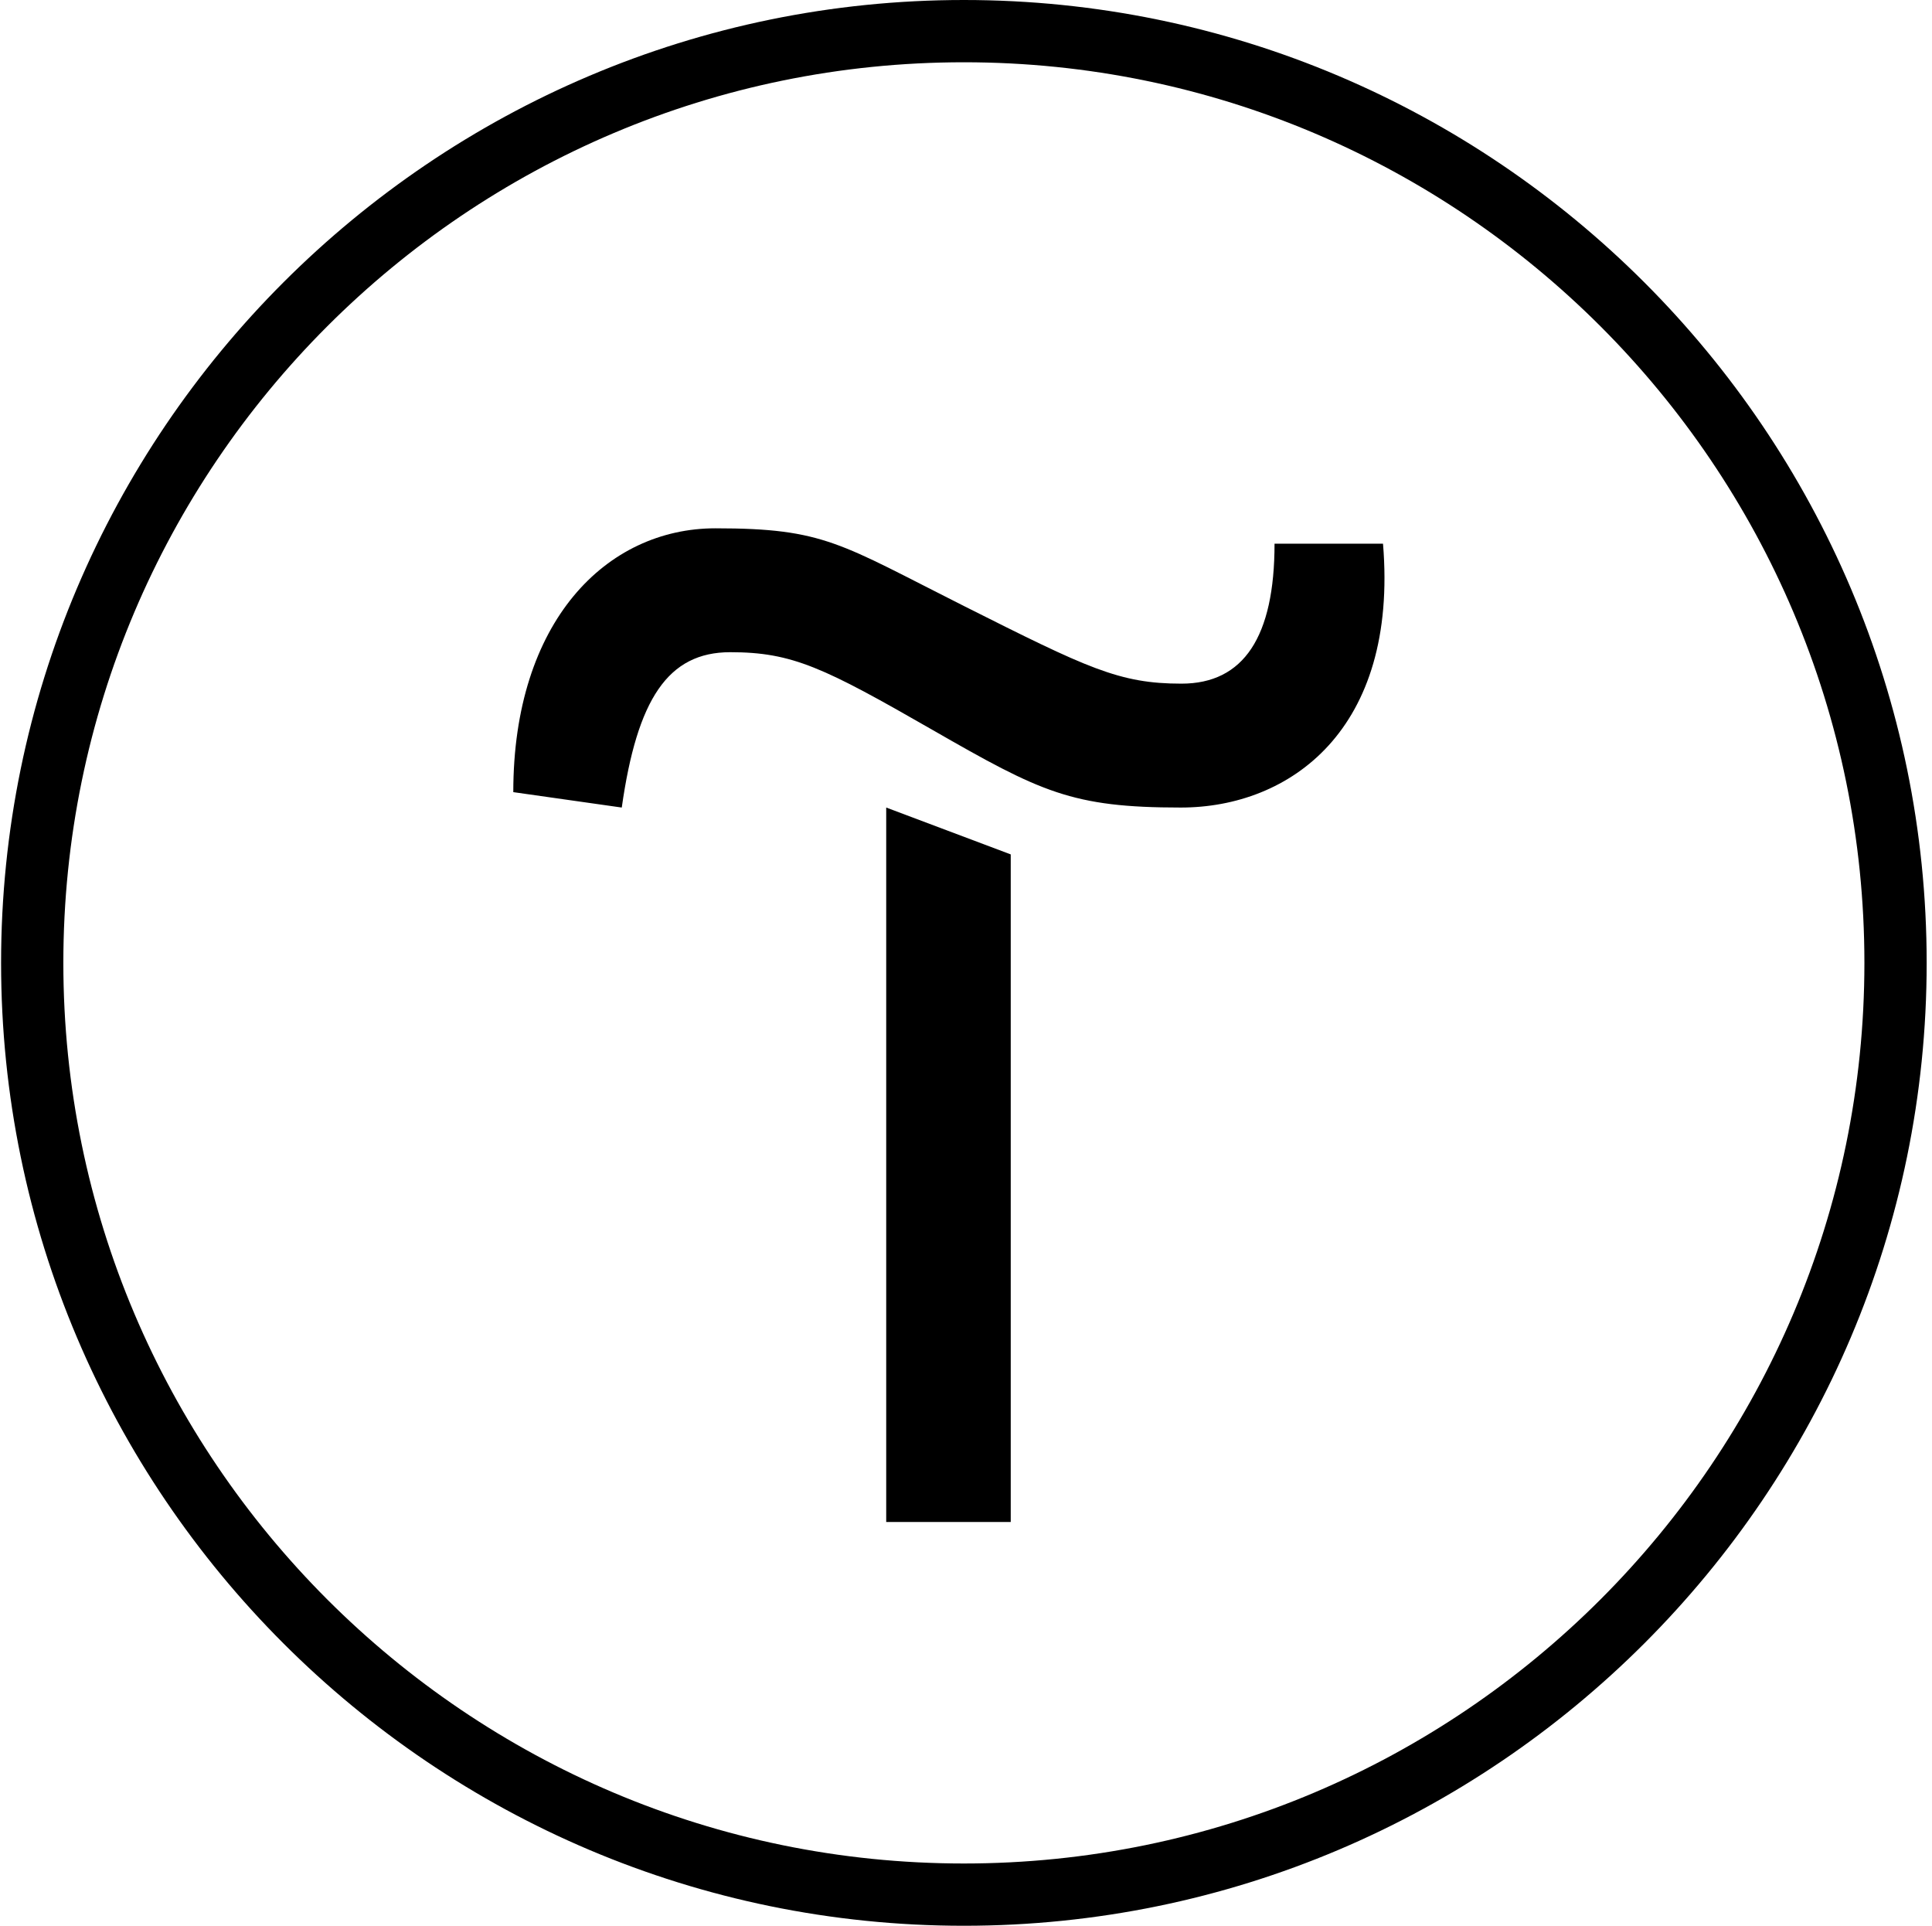 <?xml version="1.0" encoding="UTF-8"?> <svg xmlns="http://www.w3.org/2000/svg" width="301" height="300" viewBox="0 0 301 300" fill="none"> <path d="M157.469 133.101V237.101H138.069V125.801L157.469 133.101Z" fill="black"></path> <path d="M79.969 123.401C79.969 96.801 94.469 82.301 111.469 82.301C128.469 82.301 130.869 84.701 150.169 94.401C169.469 104.101 174.369 106.501 184.069 106.501C193.769 106.501 198.569 99.201 198.569 84.701H215.469C217.869 113.701 200.969 125.801 183.969 125.801C166.969 125.801 162.169 123.401 145.269 113.701C128.369 104.001 123.469 101.601 113.769 101.601C104.069 101.601 99.269 108.901 96.869 125.801L79.969 123.401Z" fill="black"></path> <path d="M150.169 300C67.469 300 0.169 232.7 0.169 150C0.169 67.3 67.469 0 150.169 0C232.869 0 300.169 67.3 300.169 150C300.169 232.7 232.869 300 150.169 300ZM150.169 9.7C72.769 9.7 9.869 72.6 9.869 150C9.869 227.4 72.769 290.3 150.169 290.3C227.569 290.3 290.469 227.4 290.469 150C290.469 72.6 227.569 9.7 150.169 9.7Z" fill="black"></path> </svg> 